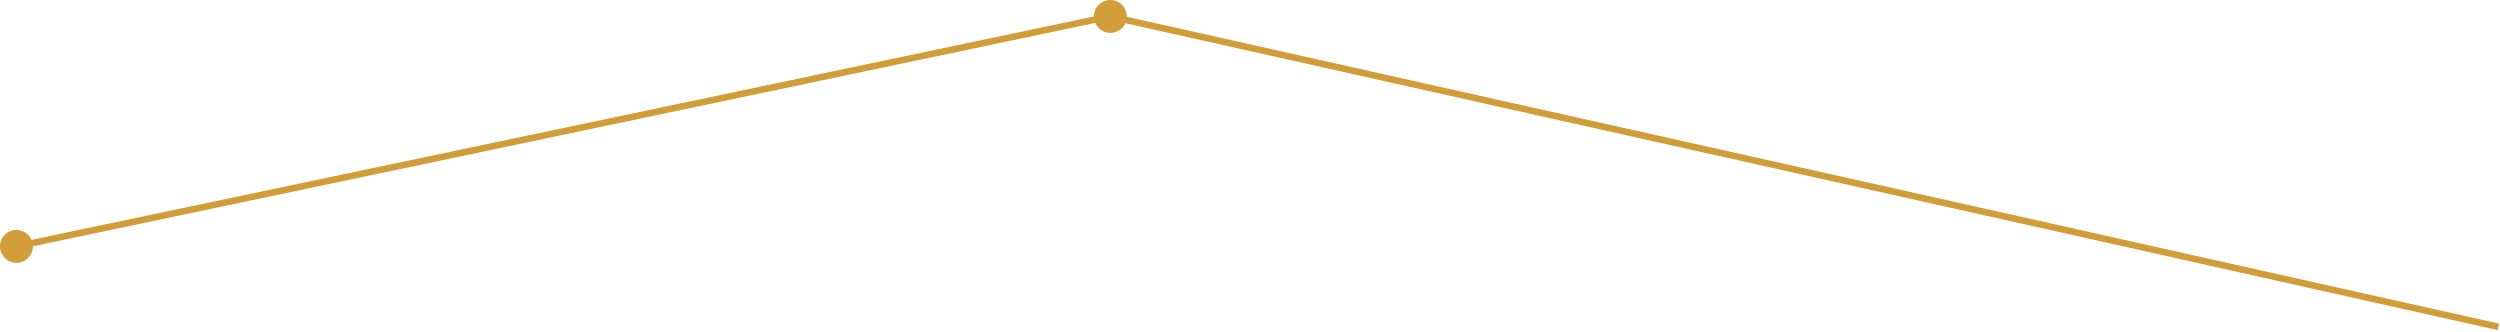 <svg width="761" height="101" viewBox="0 0 761 101" xmlns="http://www.w3.org/2000/svg" xmlns:xlink="http://www.w3.org/1999/xlink">
    <defs>
        <path d="M5 65a5 5 0 0 0 0 10 5 5 0 0 0 0-10z" id="6h9c4ye4ma"/>
        <path d="M338-5a5 5 0 0 0 0 10 5 5 0 0 0 0-10z" id="tx4wr4rydb"/>
    </defs>
    <g transform="translate(0 5)" fill="none" fill-rule="evenodd">
        <path stroke="#D19D39" stroke-width="2" d="M5 70 337.898 0 760.5 94.5"/>
        <use fill="#D19D39" xlink:href="#6h9c4ye4ma"/>
        <use fill="#D19D39" xlink:href="#tx4wr4rydb"/>
    </g>
</svg>
